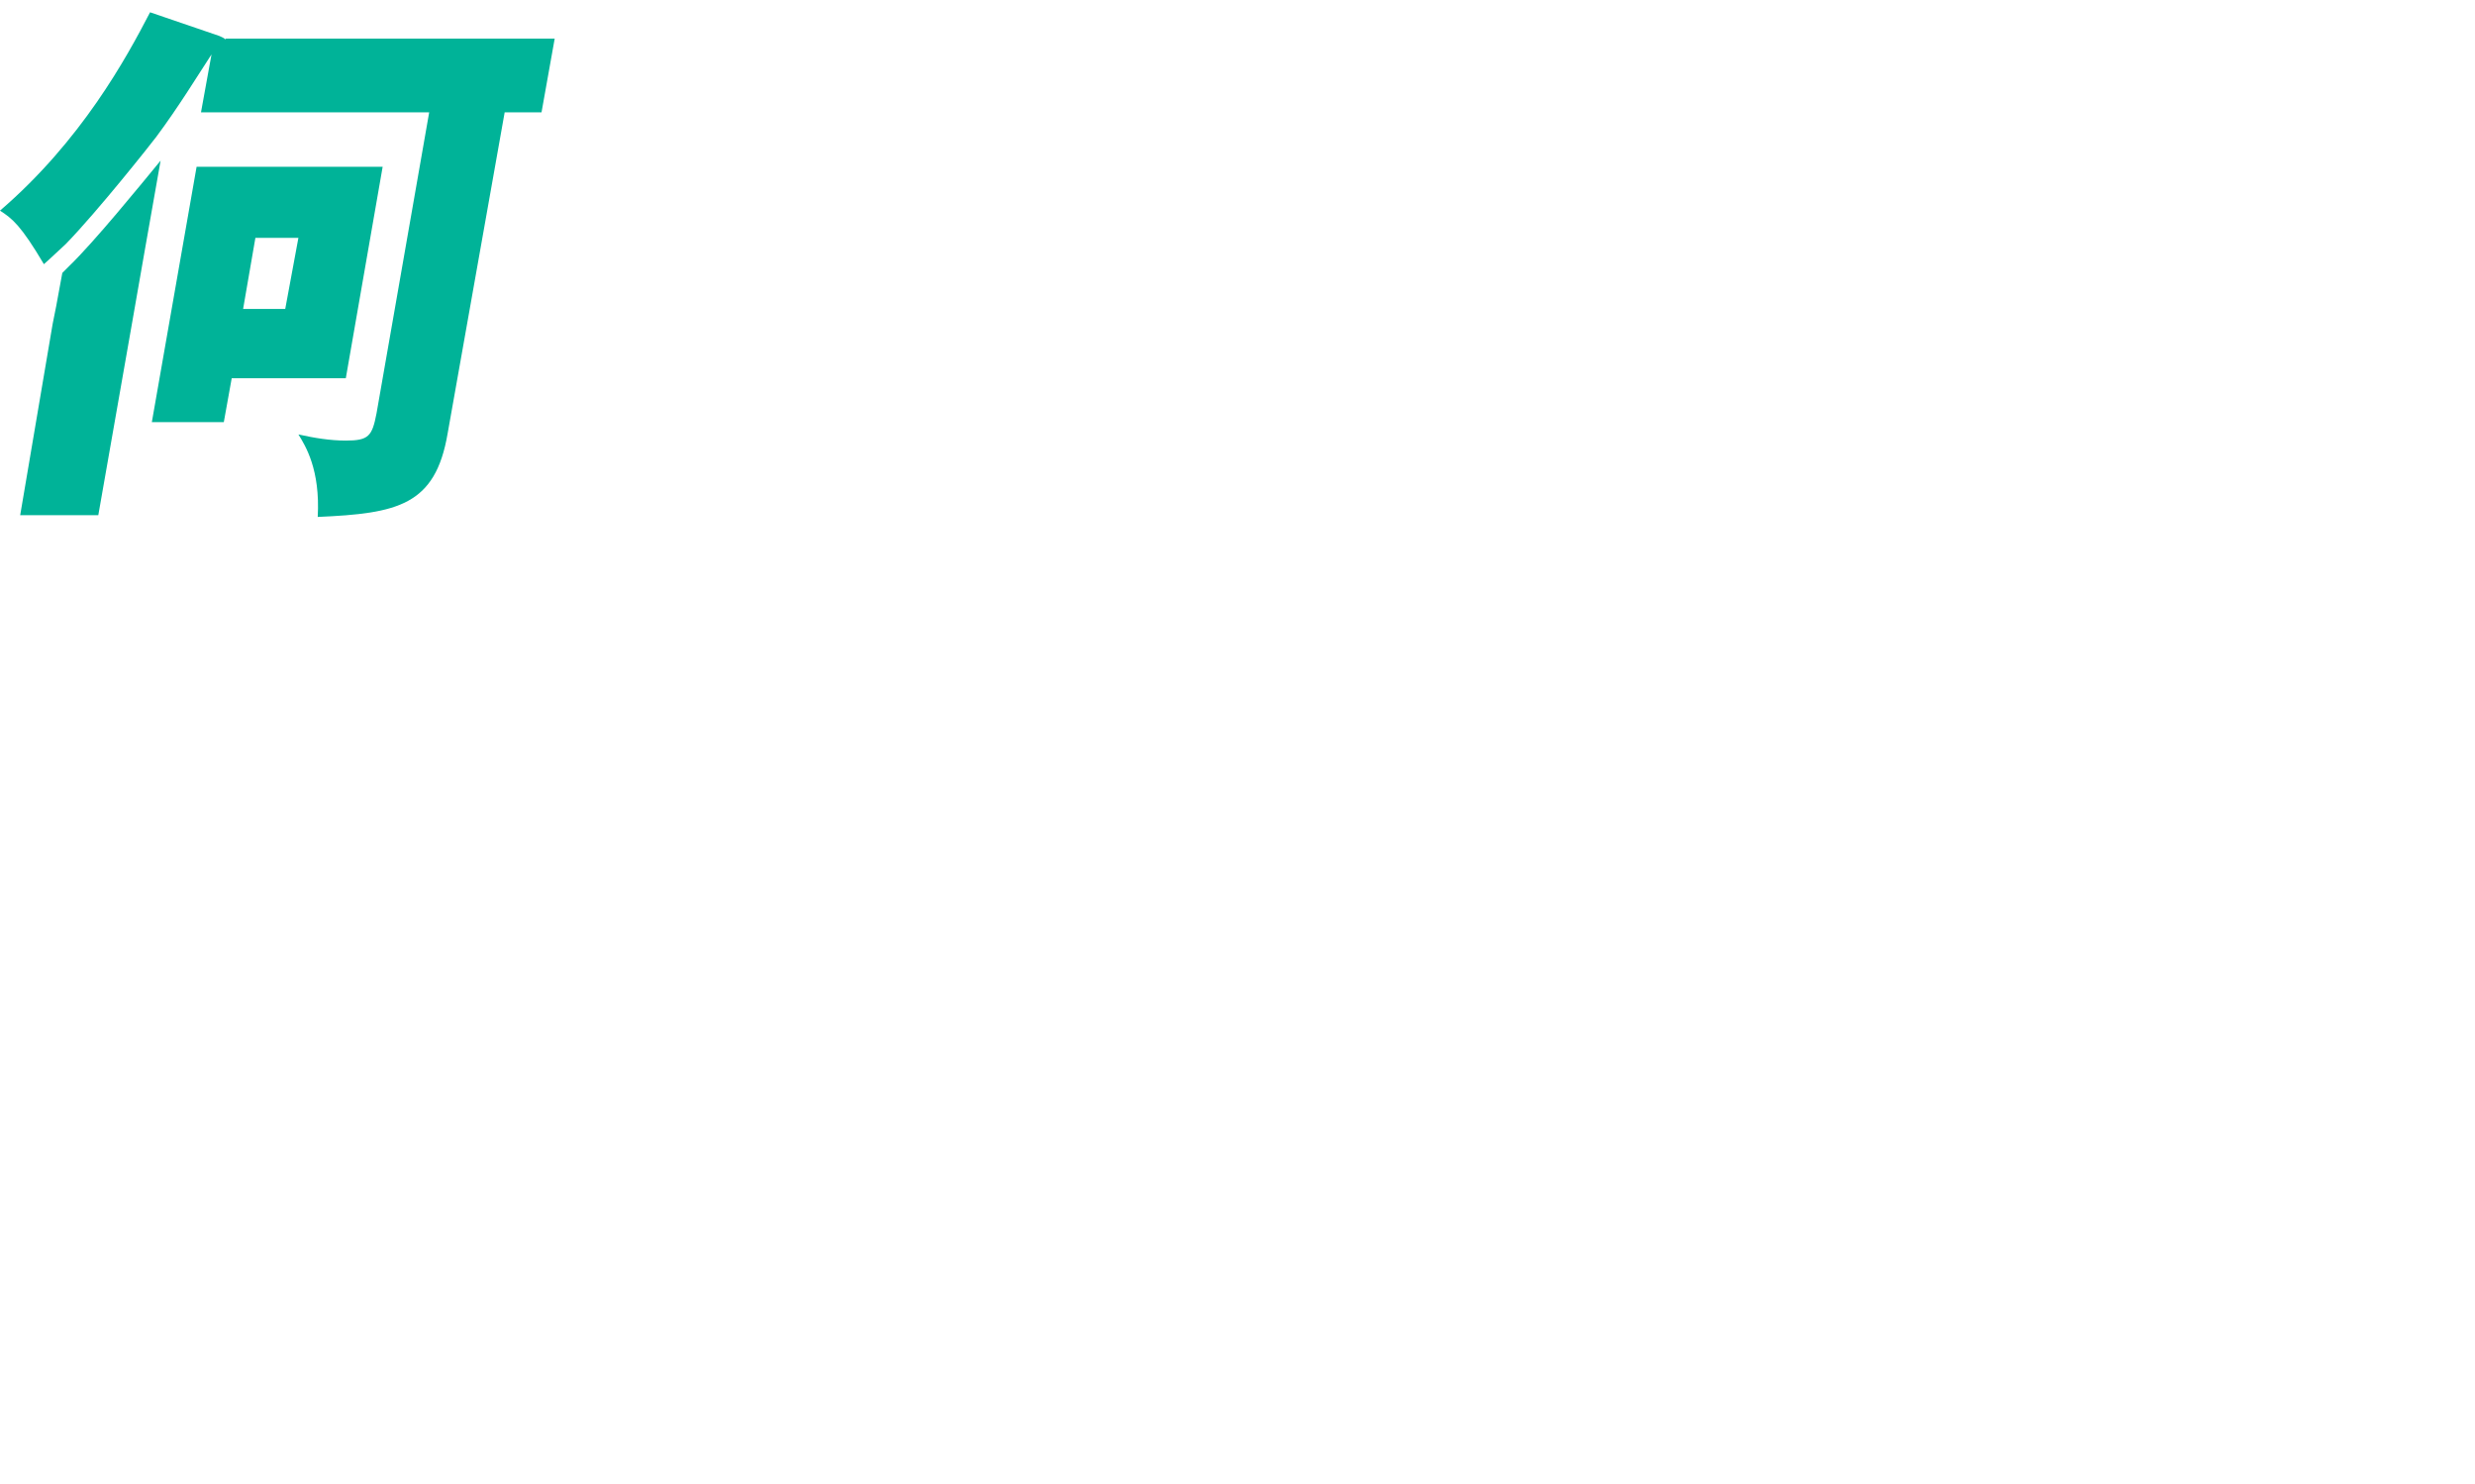 <?xml version="1.0" encoding="utf-8"?>
<!-- Generator: Adobe Illustrator 25.4.1, SVG Export Plug-In . SVG Version: 6.00 Build 0)  -->
<svg version="1.1" id="レイヤー_1" xmlns="http://www.w3.org/2000/svg" xmlns:xlink="http://www.w3.org/1999/xlink" x="0px"
	 y="0px" viewBox="0 0 282 169.1" style="enable-background:new 0 0 282 169.1;" xml:space="preserve">
<style type="text/css">
	.st0{fill:#00B398;}
</style>
<g id="レイヤー_2_00000173151688514212246030000011853341247552876160_">
	<g id="レイヤー_2-2">
		<path class="st0" d="M7.9,30.3c-0.3,0.3-0.5,0.5-0.8,0.8l-0.7,3.8l-0.4,2L2.3,58.7h8.9l3.9-22.2l1.4-8l1.8-10.2
			C16,21.1,10.7,27.6,7.9,30.3z"/>
		<path class="st0" d="M43.6,19H22.4l-5.1,29.1h8.2l0.9-5h13L43.6,19z M32.5,35.2h-4.8l1.4-8.1H34L32.5,35.2z"/>
		<path class="st0" d="M25.7,4.5c-0.2-0.2-0.5-0.3-0.7-0.4l-7.9-2.7C14.4,6.6,9.3,16,0,24c1.4,0.9,2.4,1.7,5,6.1
			c0.7-0.6,1.4-1.3,2.5-2.3c3.6-3.7,9.7-11.4,10.3-12.2c2.6-3.5,4.6-6.8,6.3-9.4l-1.2,6.6h26l-6,34.3c-0.5,2.6-0.9,3.1-3.5,3.1
			c-1.8,0-3.6-0.3-5.4-0.7c0.8,1.3,2.5,4,2.2,9.4c9.1-0.4,13.4-1.3,14.8-9.5l6.5-36.6h4.2l1.5-8.4H25.7V4.5z"/>
	</g>
</g>
</svg>
